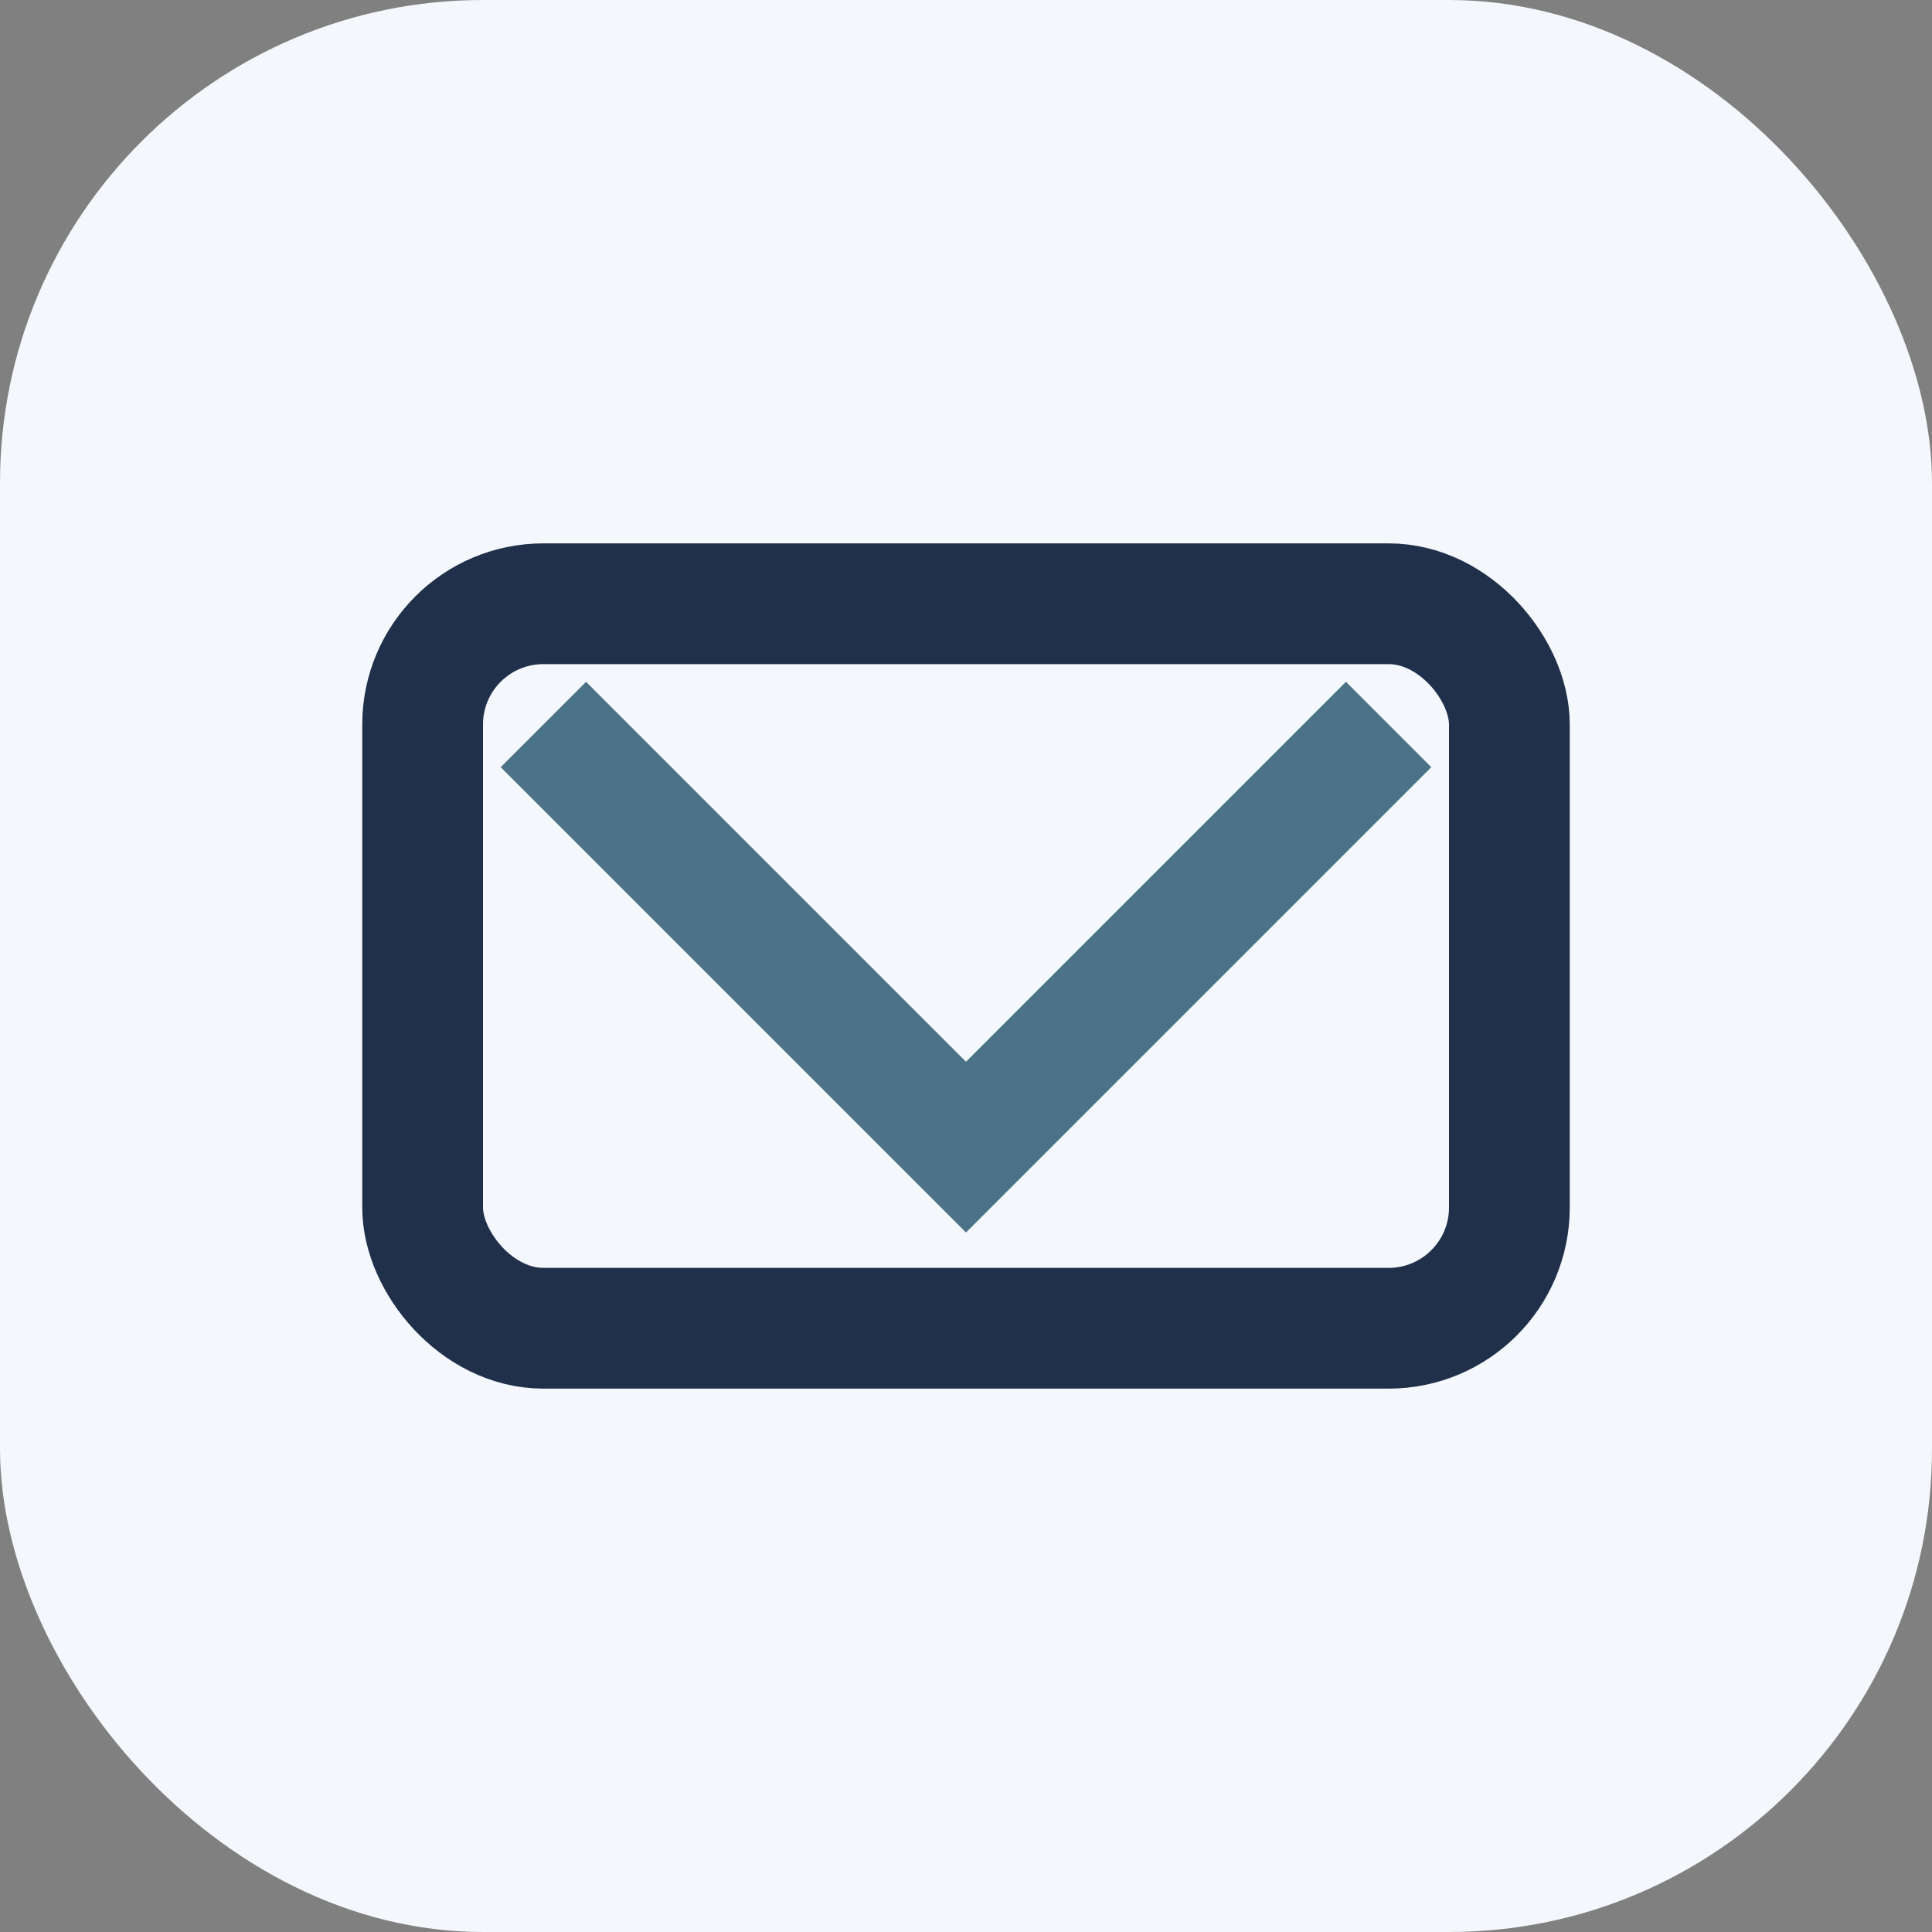 <?xml version="1.0" encoding="UTF-8"?>
<svg xmlns="http://www.w3.org/2000/svg" width="32" height="32" viewBox="0 0 32 32"><rect x="0" y="0" width="32" height="32" fill="#808080" stroke="none"/><rect width="32" height="32" rx="8" fill="#F4F7FB"/><rect x="7" y="10" width="18" height="12" rx="2" fill="none" stroke="#20304A" stroke-width="2"/><path d="M9 12l7 7 7-7" fill="none" stroke="#4C7287" stroke-width="2"/></svg>